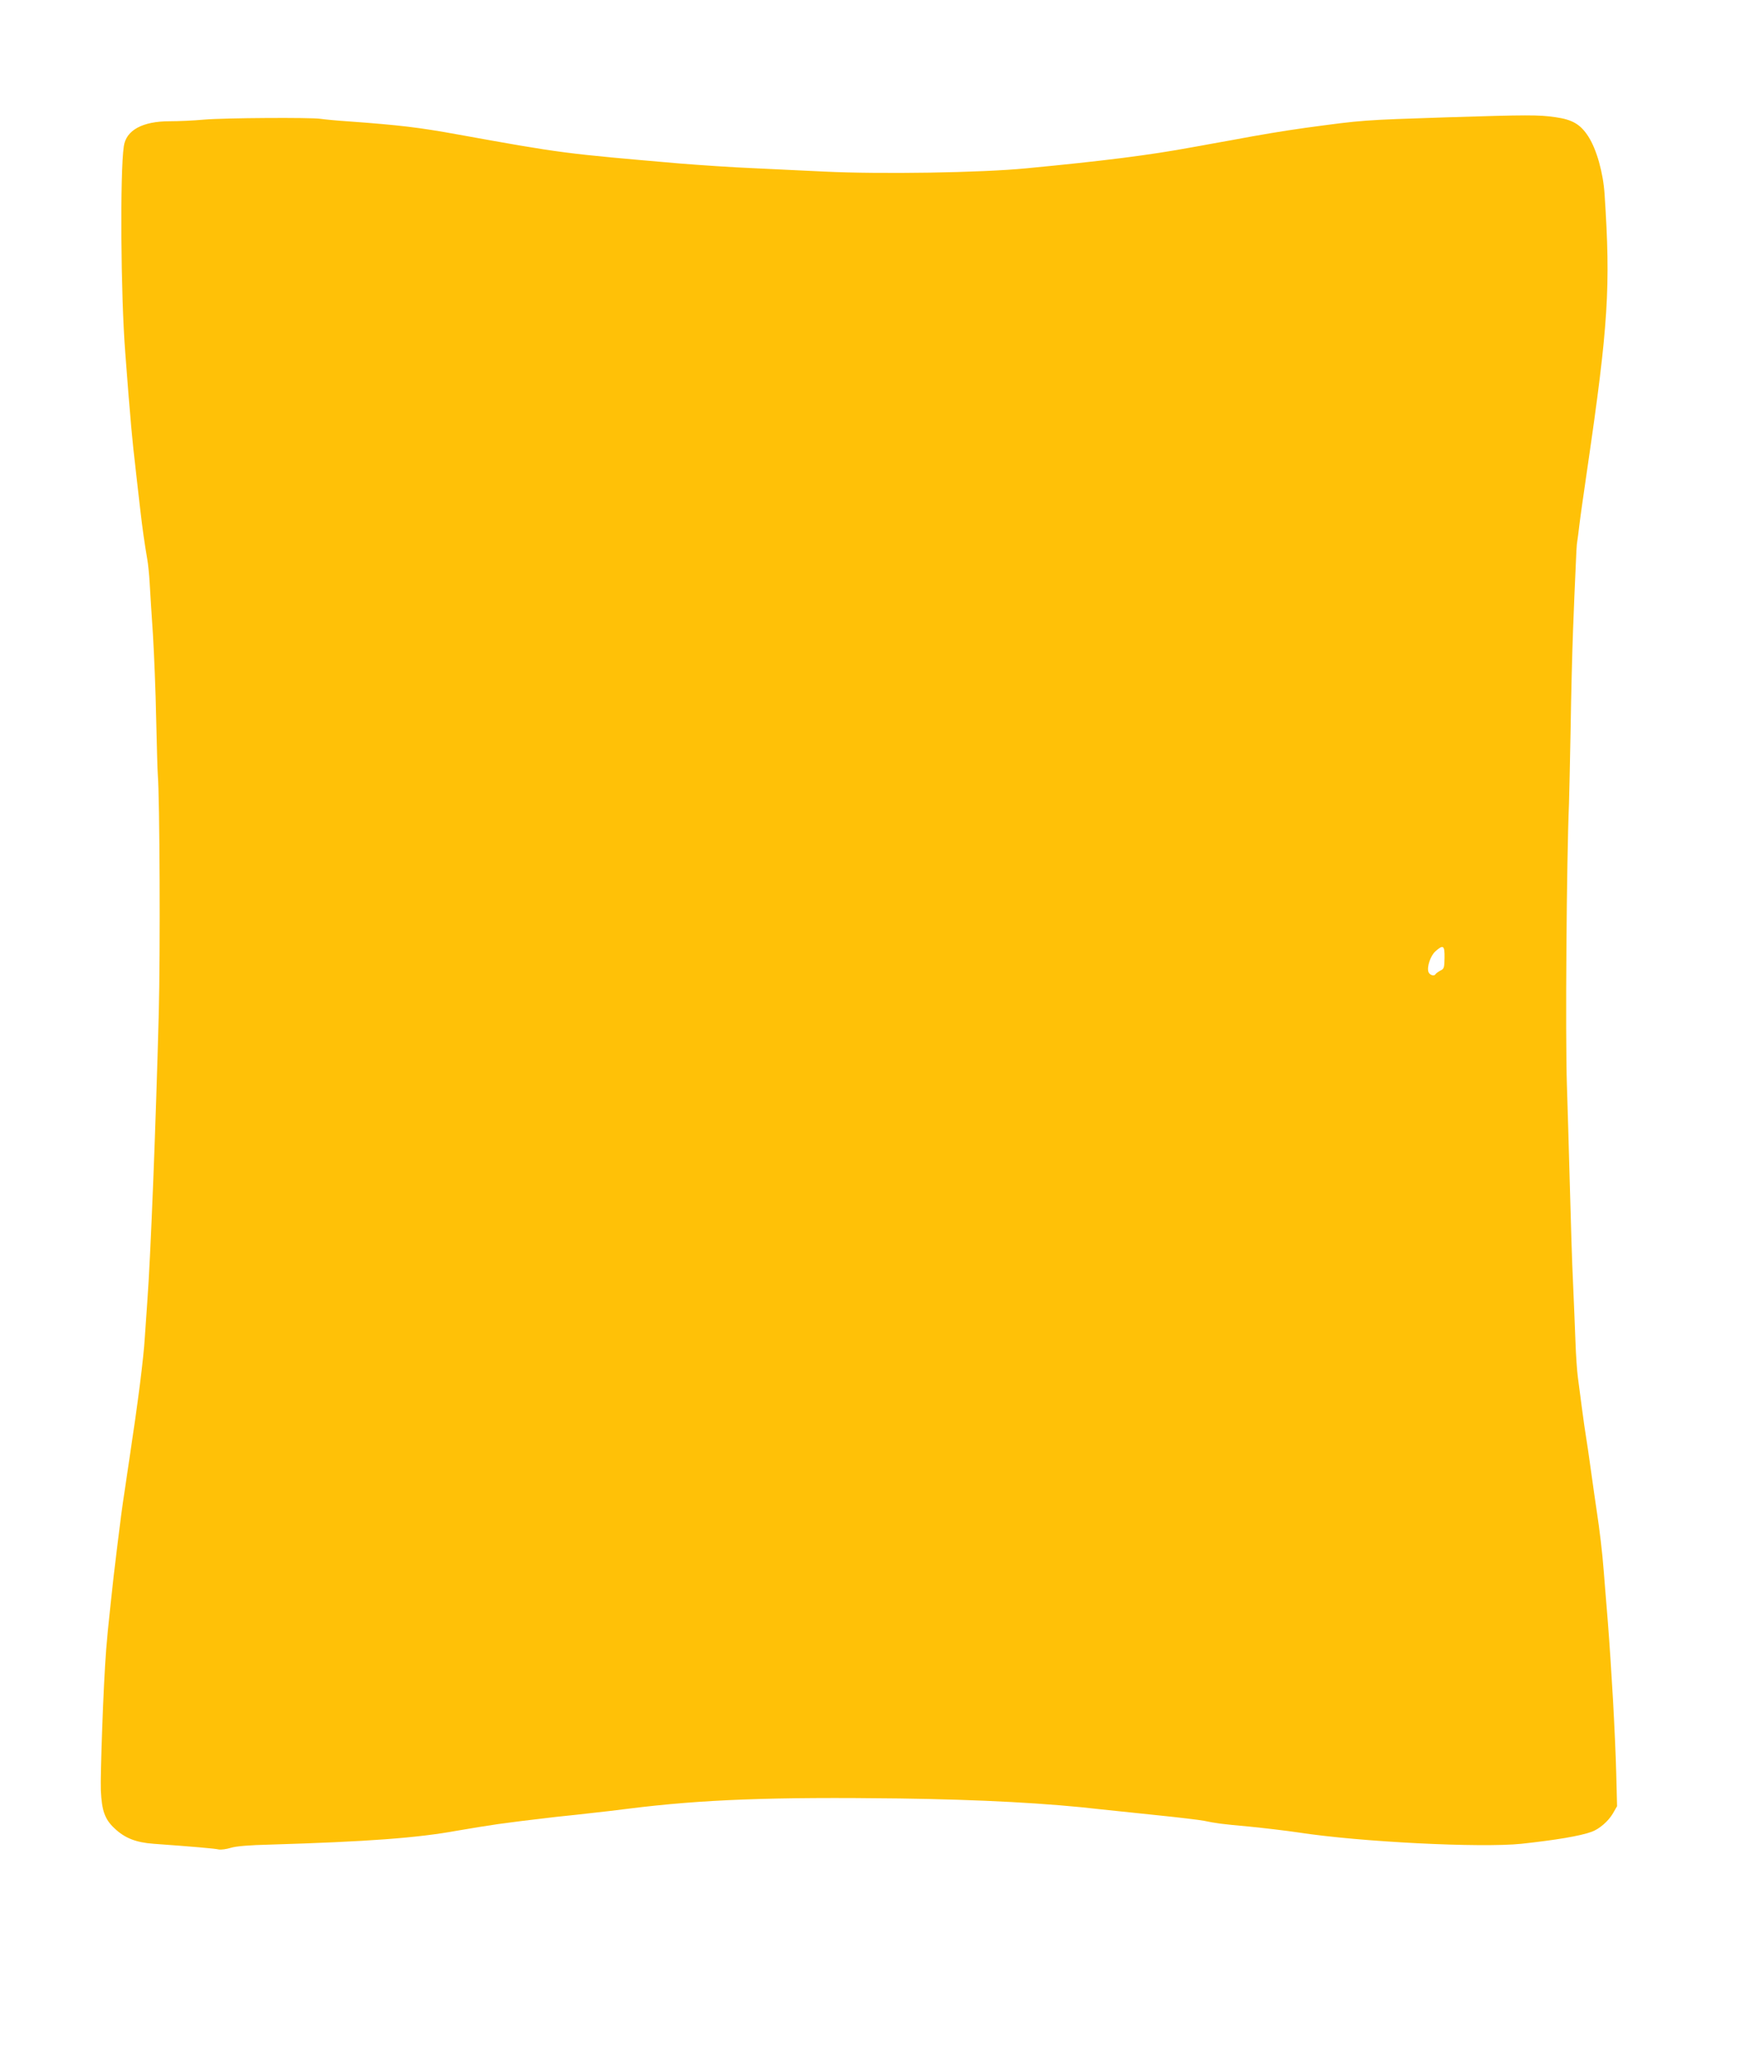 <?xml version="1.0" standalone="no"?>
<!DOCTYPE svg PUBLIC "-//W3C//DTD SVG 20010904//EN"
 "http://www.w3.org/TR/2001/REC-SVG-20010904/DTD/svg10.dtd">
<svg version="1.0" xmlns="http://www.w3.org/2000/svg"
 width="1090pt" height="1280pt" viewBox="0 0 1090 1280"
 preserveAspectRatio="xMidYMid meet">
<g transform="translate(0,1280) scale(0.1,-0.1)"
fill="#ffc107" stroke="none">
<path d="M8935 12075 c-517 -17 -509 -16 -870 -65 -136 -19 -274 -42 -450 -75
-49 -9 -115 -21 -145 -26 -30 -6 -77 -14 -105 -19 -260 -48 -542 -84 -1025
-130 -274 -27 -898 -37 -1245 -20 -115 5 -313 15 -440 21 -126 5 -331 19 -455
29 -717 62 -722 62 -1370 179 -242 44 -361 58 -675 81 -77 5 -156 13 -175 16
-56 9 -593 6 -720 -5 -63 -6 -158 -10 -211 -10 -168 0 -270 -55 -284 -155 -24
-167 -19 -912 9 -1276 34 -444 42 -528 66 -735 5 -44 16 -143 25 -220 16 -138
28 -221 45 -320 5 -27 12 -95 15 -150 3 -55 12 -197 20 -315 7 -118 17 -352
20 -520 4 -168 8 -323 10 -345 12 -149 16 -1100 6 -1475 -18 -688 -50 -1501
-71 -1785 -5 -77 -12 -174 -15 -215 -8 -136 -43 -407 -95 -750 -37 -247 -50
-334 -60 -420 -6 -47 -15 -119 -20 -160 -19 -148 -57 -504 -64 -600 -17 -220
-37 -779 -33 -872 6 -125 25 -178 84 -233 64 -61 133 -88 242 -96 233 -17 378
-29 402 -35 15 -3 49 2 75 10 32 10 115 17 244 20 601 18 910 41 1155 86 93
16 180 30 255 41 41 5 107 14 145 19 39 5 133 16 210 25 77 8 181 19 230 25
50 5 149 17 220 26 455 57 890 73 1674 63 500 -7 918 -29 1251 -68 47 -5 198
-21 335 -35 138 -14 270 -30 295 -35 71 -15 105 -20 282 -36 91 -9 226 -25
300 -36 383 -59 1129 -96 1379 -70 212 23 363 48 434 74 47 17 103 65 131 113
l26 45 -5 202 c-6 235 -30 659 -52 937 -9 107 -20 247 -25 310 -10 129 -25
252 -45 385 -8 50 -23 160 -35 245 -12 85 -25 178 -30 205 -5 28 -16 106 -25
175 -9 69 -20 154 -25 190 -5 36 -12 135 -15 220 -3 85 -10 250 -15 365 -6
116 -14 390 -20 610 -6 220 -14 497 -18 615 -10 302 -2 1383 13 1735 2 50 6
257 10 460 3 204 10 478 15 610 5 132 12 305 16 385 3 80 7 154 10 165 2 11 8
56 13 100 5 44 28 204 50 355 129 882 144 1116 106 1690 -9 134 -49 276 -100
356 -49 76 -98 105 -204 120 -103 15 -170 15 -676 -1z m-9 -5192 c-1 -61 -3
-69 -25 -79 -13 -7 -27 -17 -31 -23 -8 -14 -36 -5 -43 13 -12 30 12 101 42
128 49 44 58 38 57 -39z"/>
</g>
</svg>
